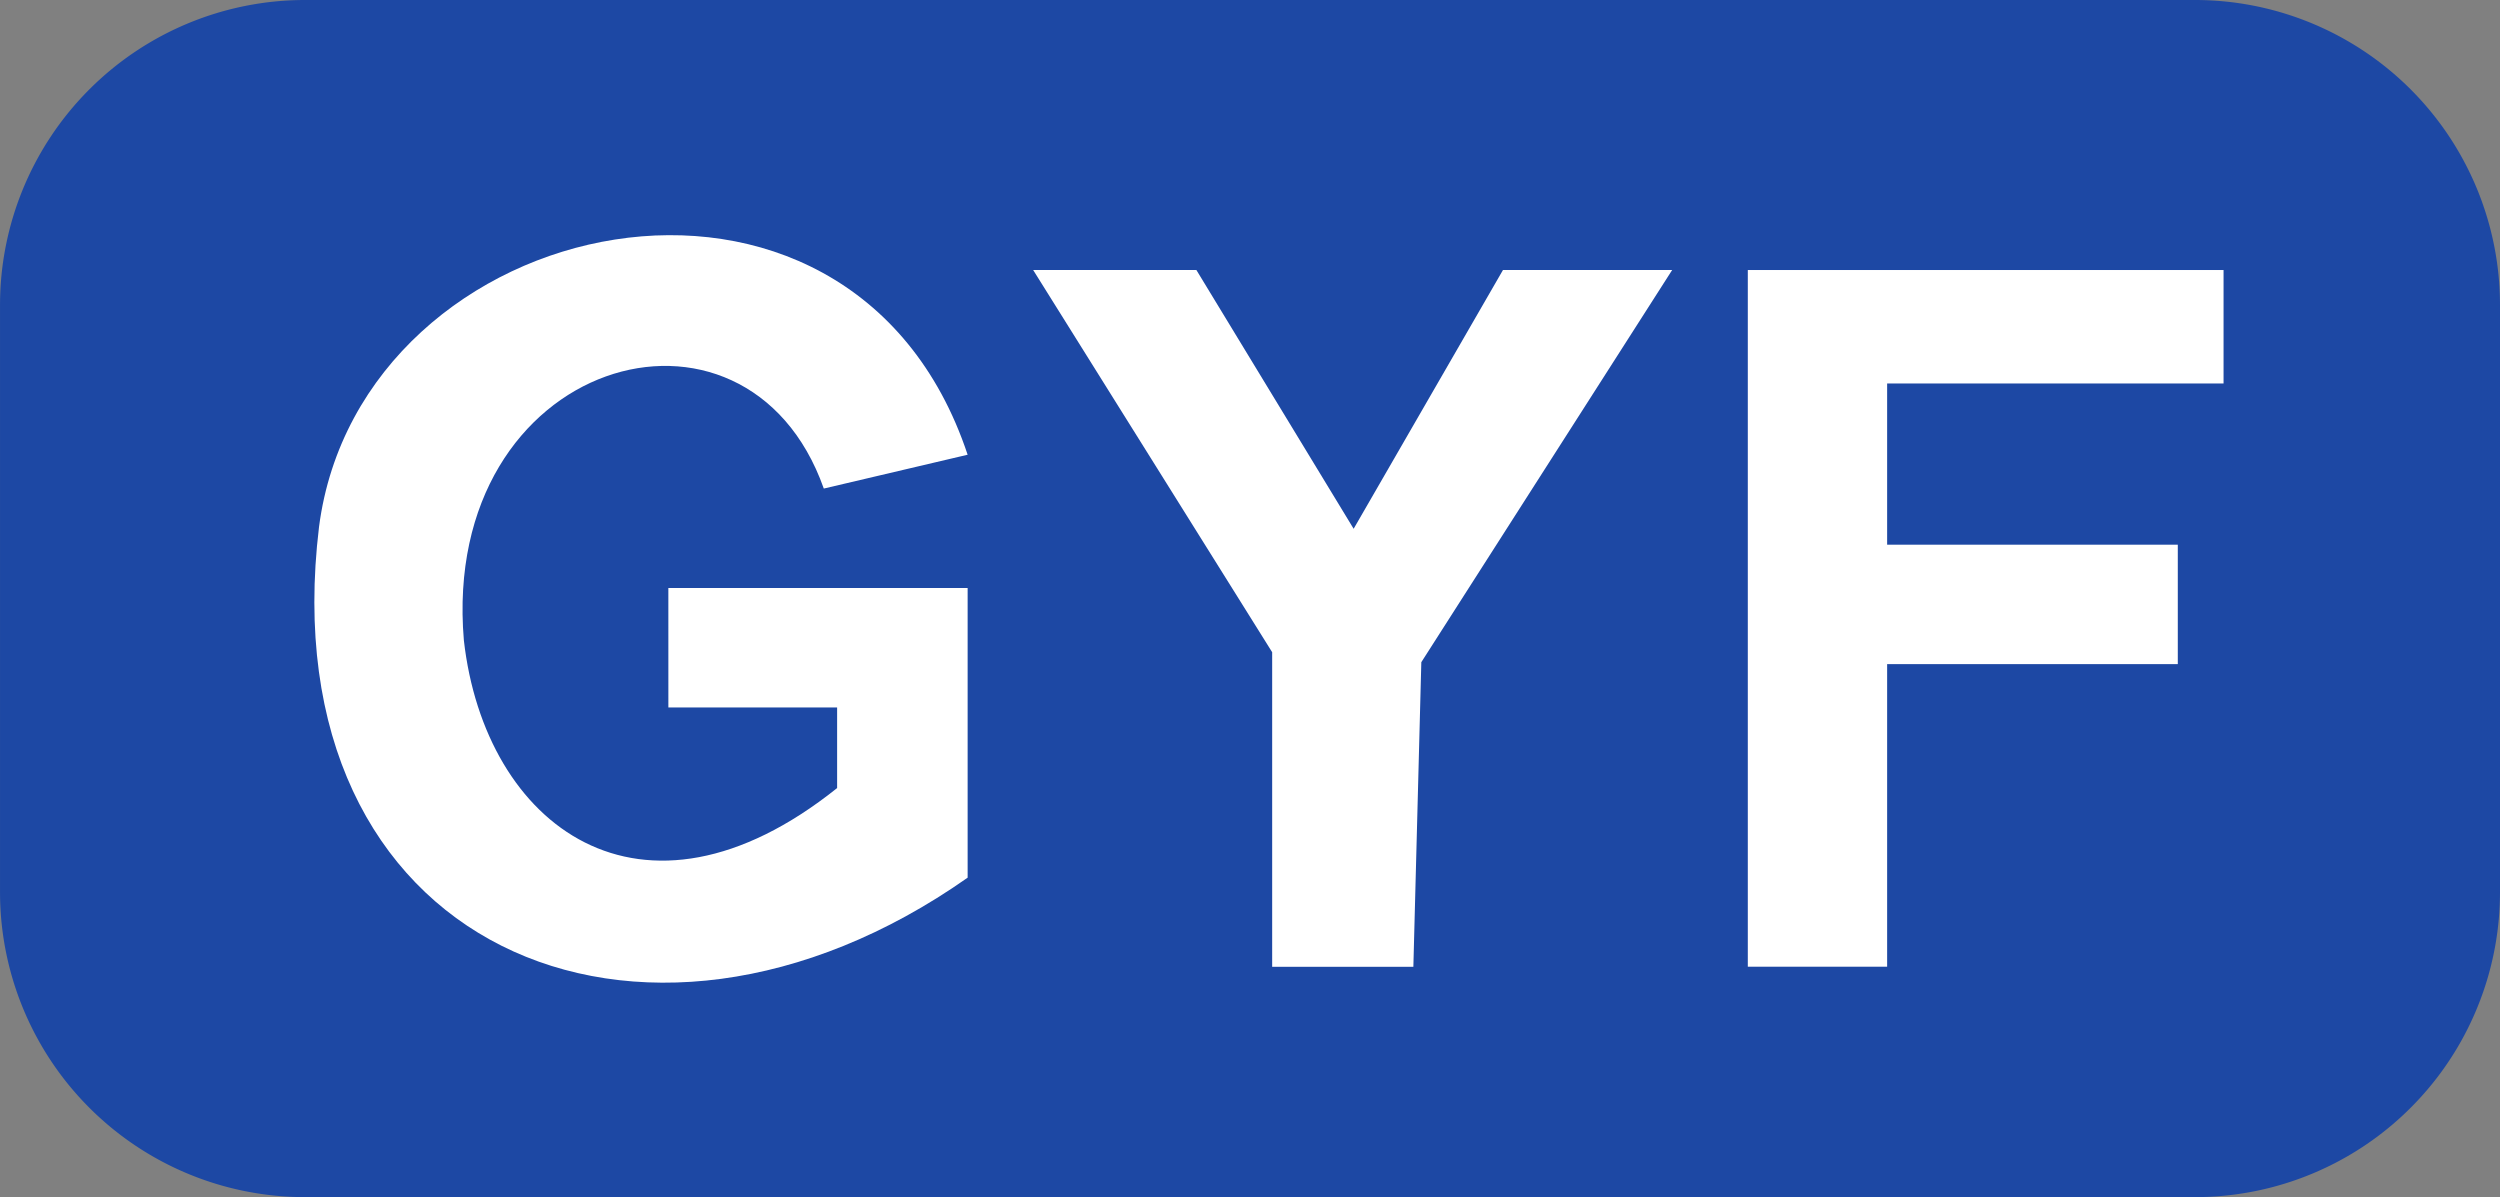 <svg xmlns="http://www.w3.org/2000/svg" width="112.77" height="54" viewBox="0 0 112.77 54">
  <rect x="0" y="0" width="112.77" height="54" fill="#808080" stroke="none"/>
  <g id="导航栏蓝色logo" transform="translate(-1253.1 -260.68)">
    <path id="路径_3" data-name="路径 3" d="M1365.87,274.441V300.92a13.76,13.76,0,0,1-13.761,13.76h-85.247a13.76,13.76,0,0,1-13.761-13.76V274.441a13.762,13.762,0,0,1,13.761-13.761h85.247A13.762,13.762,0,0,1,1365.87,274.441Z" fill="#1d48a4"/>
    <path id="路径_4" data-name="路径 4" d="M1338.135,332.189h13.5v13.067c-14.754,10.371-31.547,3.1-29.257-15.828,1.864-14.343,23.976-19.125,29.257-3.25l-6.488,1.526c-3.486-9.859-17.314-5.909-16.236,6.843.941,8.356,7.989,13.739,16.837,6.667v-3.637h-7.612Z" transform="translate(-54.887 -44.986)" fill="#fff"/>
    <path id="路径_5" data-name="路径 5" d="M1520.924,324.51,1509.609,342.2l-.359,13.739h-6.369V341.75L1492.1,324.51h7.363l7.093,11.672,6.736-11.672Z" transform="translate(-192.396 -51.65)" fill="#fff"/>
    <path id="路径_6" data-name="路径 6" d="M1667.325,329.628V336.9h13.111v5.387h-13.111v13.649h-6.285V324.51H1682.5v5.118Z" transform="translate(-329.1 -51.65)" fill="#fff"/>
  </g>
</svg>
